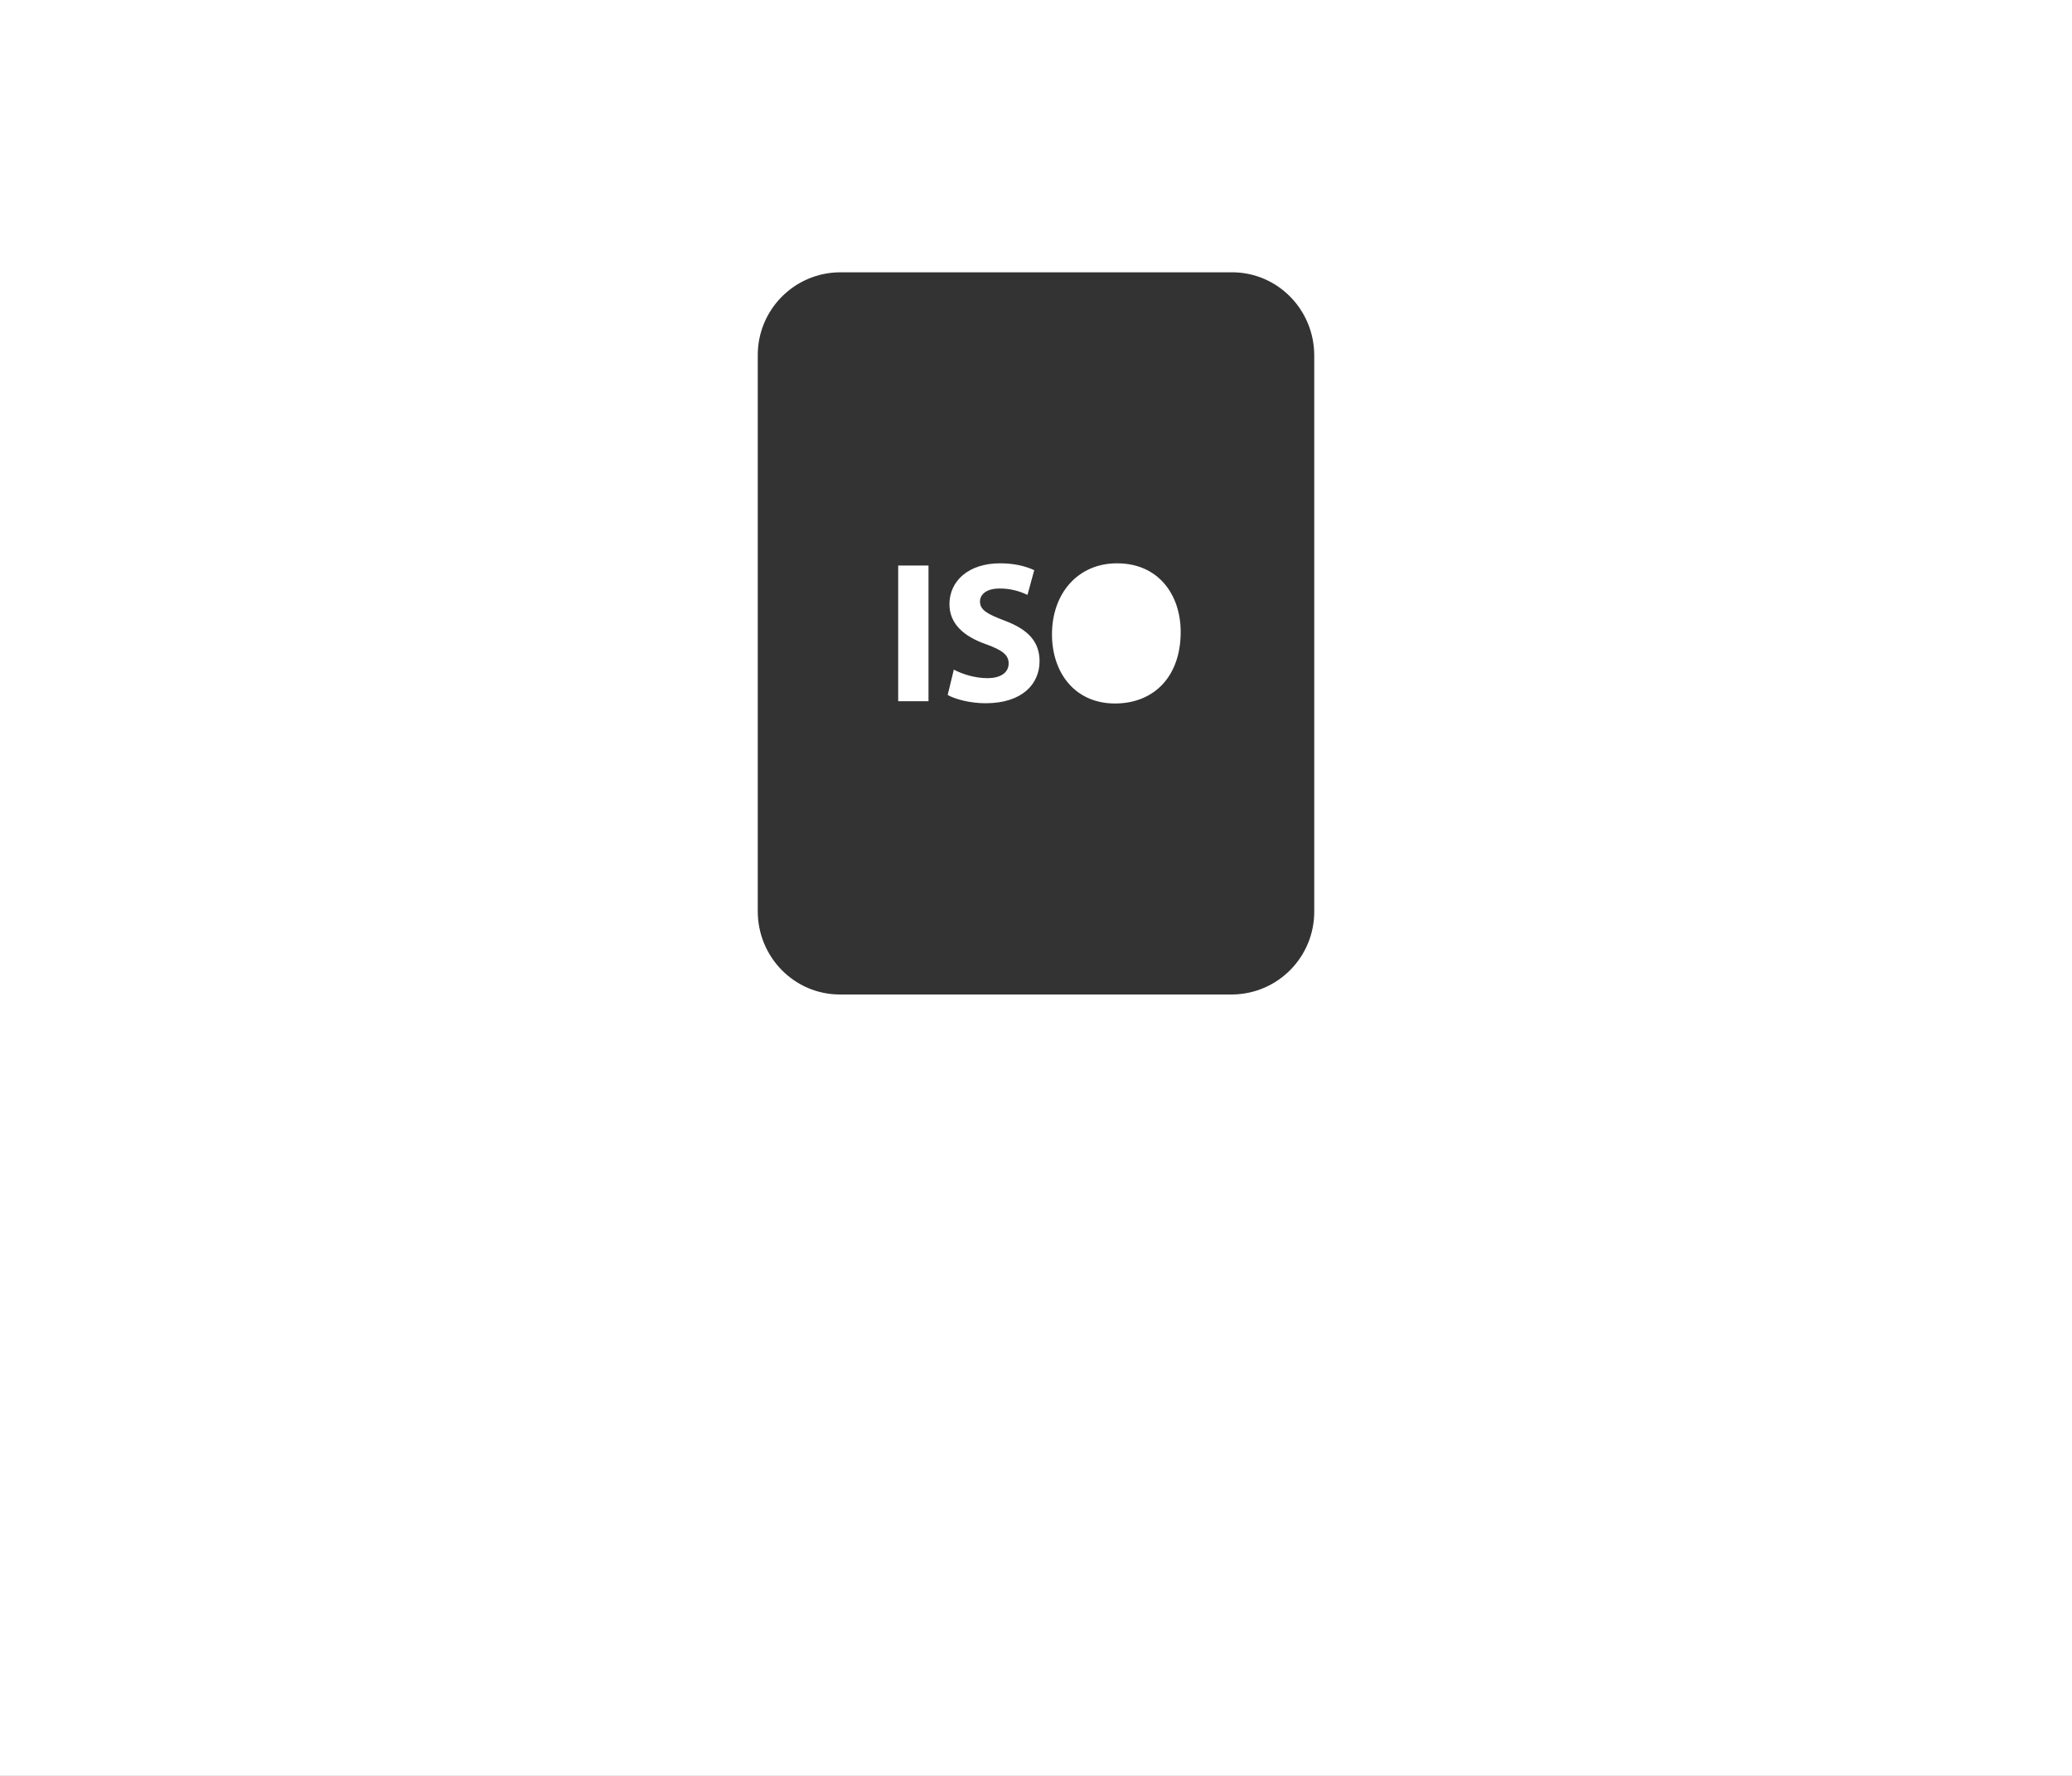 <svg xmlns="http://www.w3.org/2000/svg" viewBox="0 0 175 150">
  <rect x="0" y="0" width="175" height="150" fill="#333333" stroke="none"/>
  <g fill="#FFF">
    <path d="M84.87 52.43c-1.46-.56-2.1-.89-2.1-1.62 0-.6.54-1.1 1.64-1.1.82-.01 1.63.18 2.37.54l.57-2.09c-.67-.31-1.61-.58-2.88-.58-2.68 0-4.28 1.5-4.28 3.45 0 1.67 1.22 2.73 3.1 3.39 1.36.49 1.9.9 1.9 1.61 0 .75-.62 1.25-1.8 1.25-1.09 0-2.15-.36-2.83-.72l-.52 2.14c.63.36 1.9.7 3.2.7 3.1 0 4.56-1.63 4.56-3.55 0-1.62-.93-2.67-2.93-3.42zM75.86 47.77h2.56v11.46h-2.56zM94.35 47.58c-3.34 0-5.5 2.57-5.5 6 0 3.27 1.96 5.84 5.32 5.84 3.3 0 5.55-2.28 5.55-6.04 0-3.16-1.89-5.8-5.37-5.8z"></path>
    <path d="M0 0v150h175V0H0zm111 76.97c.02 3.86-3.08 7-6.94 7.03H70.94C67.1 84 64 80.85 64 76.97V30.03c-.02-3.86 3.08-7 6.94-7.03h33.12c3.84 0 6.94 3.15 6.94 7.03v46.94z"></path>
  </g>
</svg>